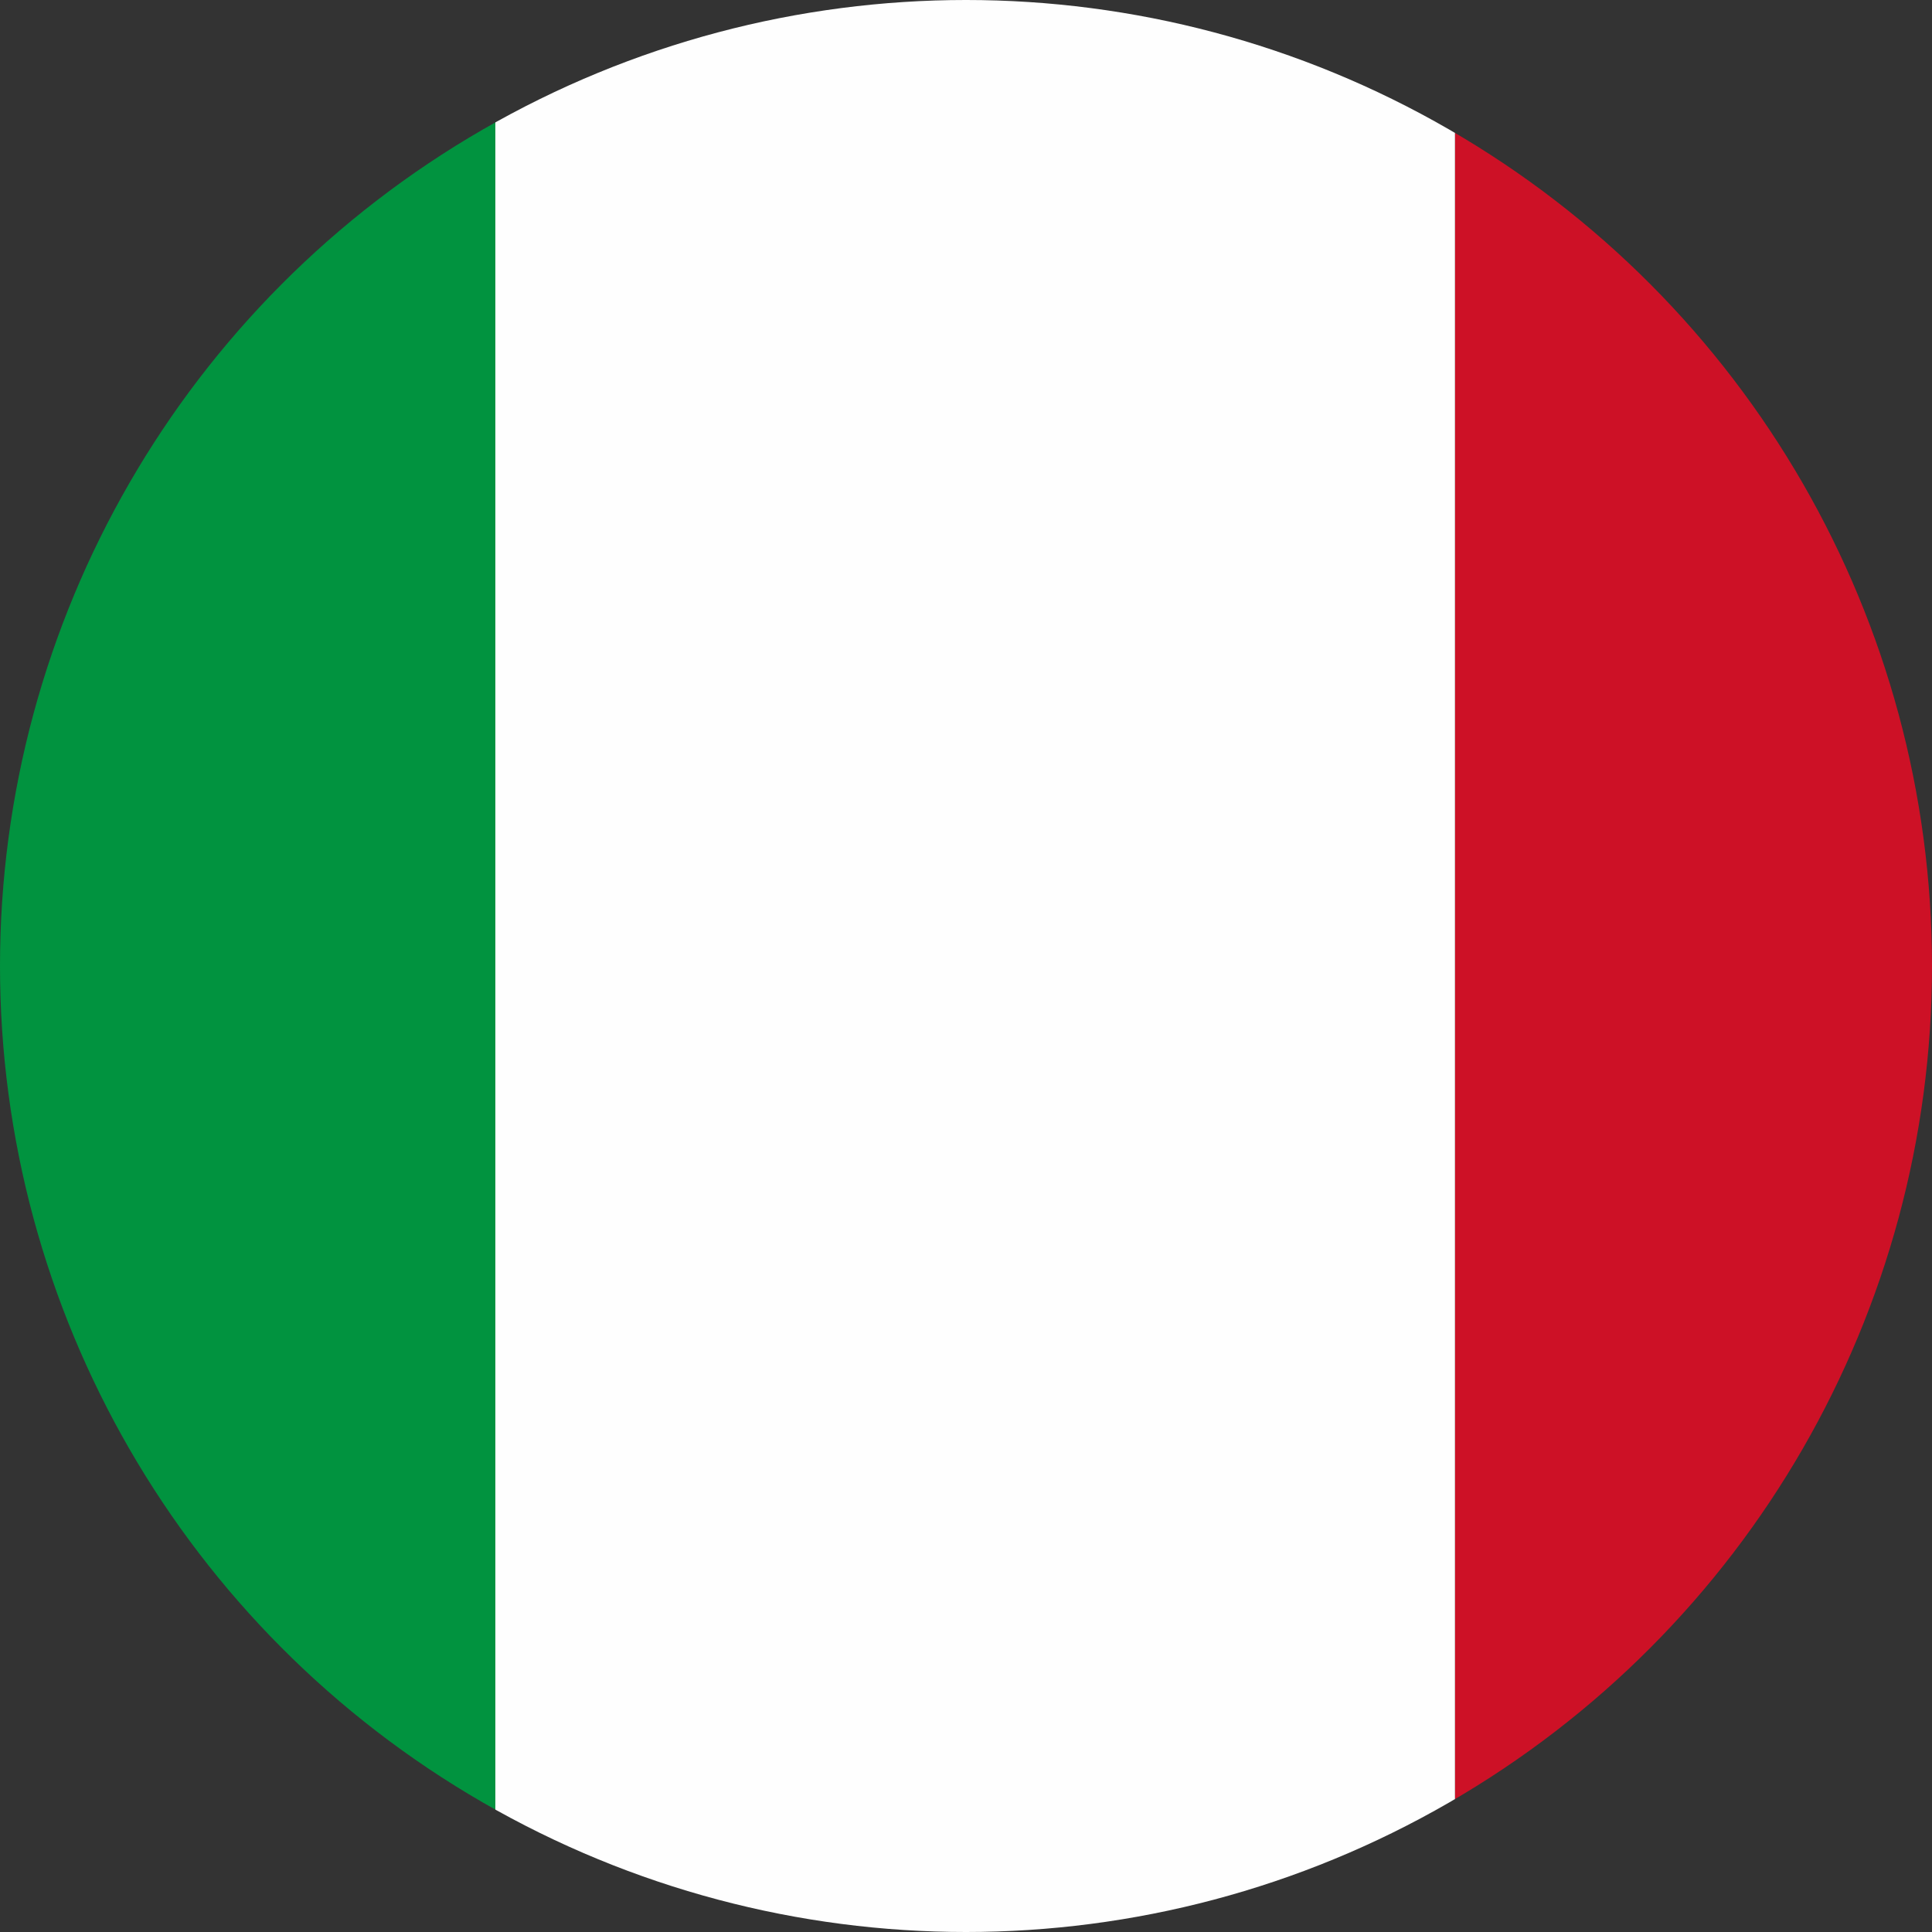 <?xml version="1.0" encoding="UTF-8"?>
<svg id="Camada_1" xmlns="http://www.w3.org/2000/svg" version="1.1" xmlns:xlink="http://www.w3.org/1999/xlink" viewBox="0 0 52.362 52.362">
  <rect x="0" y="0" width="52.362" height="52.362" fill="#333333" stroke="none"/>
  <!-- Generator: Adobe Illustrator 29.1.0, SVG Export Plug-In . SVG Version: 2.1.0 Build 142)  -->
  <defs>
    <style>
      .st0 {
        fill: #cd1126;
      }

      .st1 {
        fill: none;
      }

      .st2 {
        fill: #01933f;
      }

      .st3 {
        fill: #fefefe;
      }

      .st4 {
        clip-path: url(#clippath);
      }
    </style>
    <clipPath id="clippath">
      <circle class="st1" cx="26.181" cy="26.181" r="26.181"/>
    </clipPath>
  </defs>
  <g class="st4">
    <g>
      <rect class="st0" x="39.432" y="-.592" width="25.512" height="53.546"/>
      <g>
        <rect class="st2" x="-12.583" y="-.592" width="26.008" height="53.546"/>
        <rect class="st3" x="13.425" y="-.592" width="26.008" height="53.546"/>
      </g>
    </g>
  </g>
</svg>